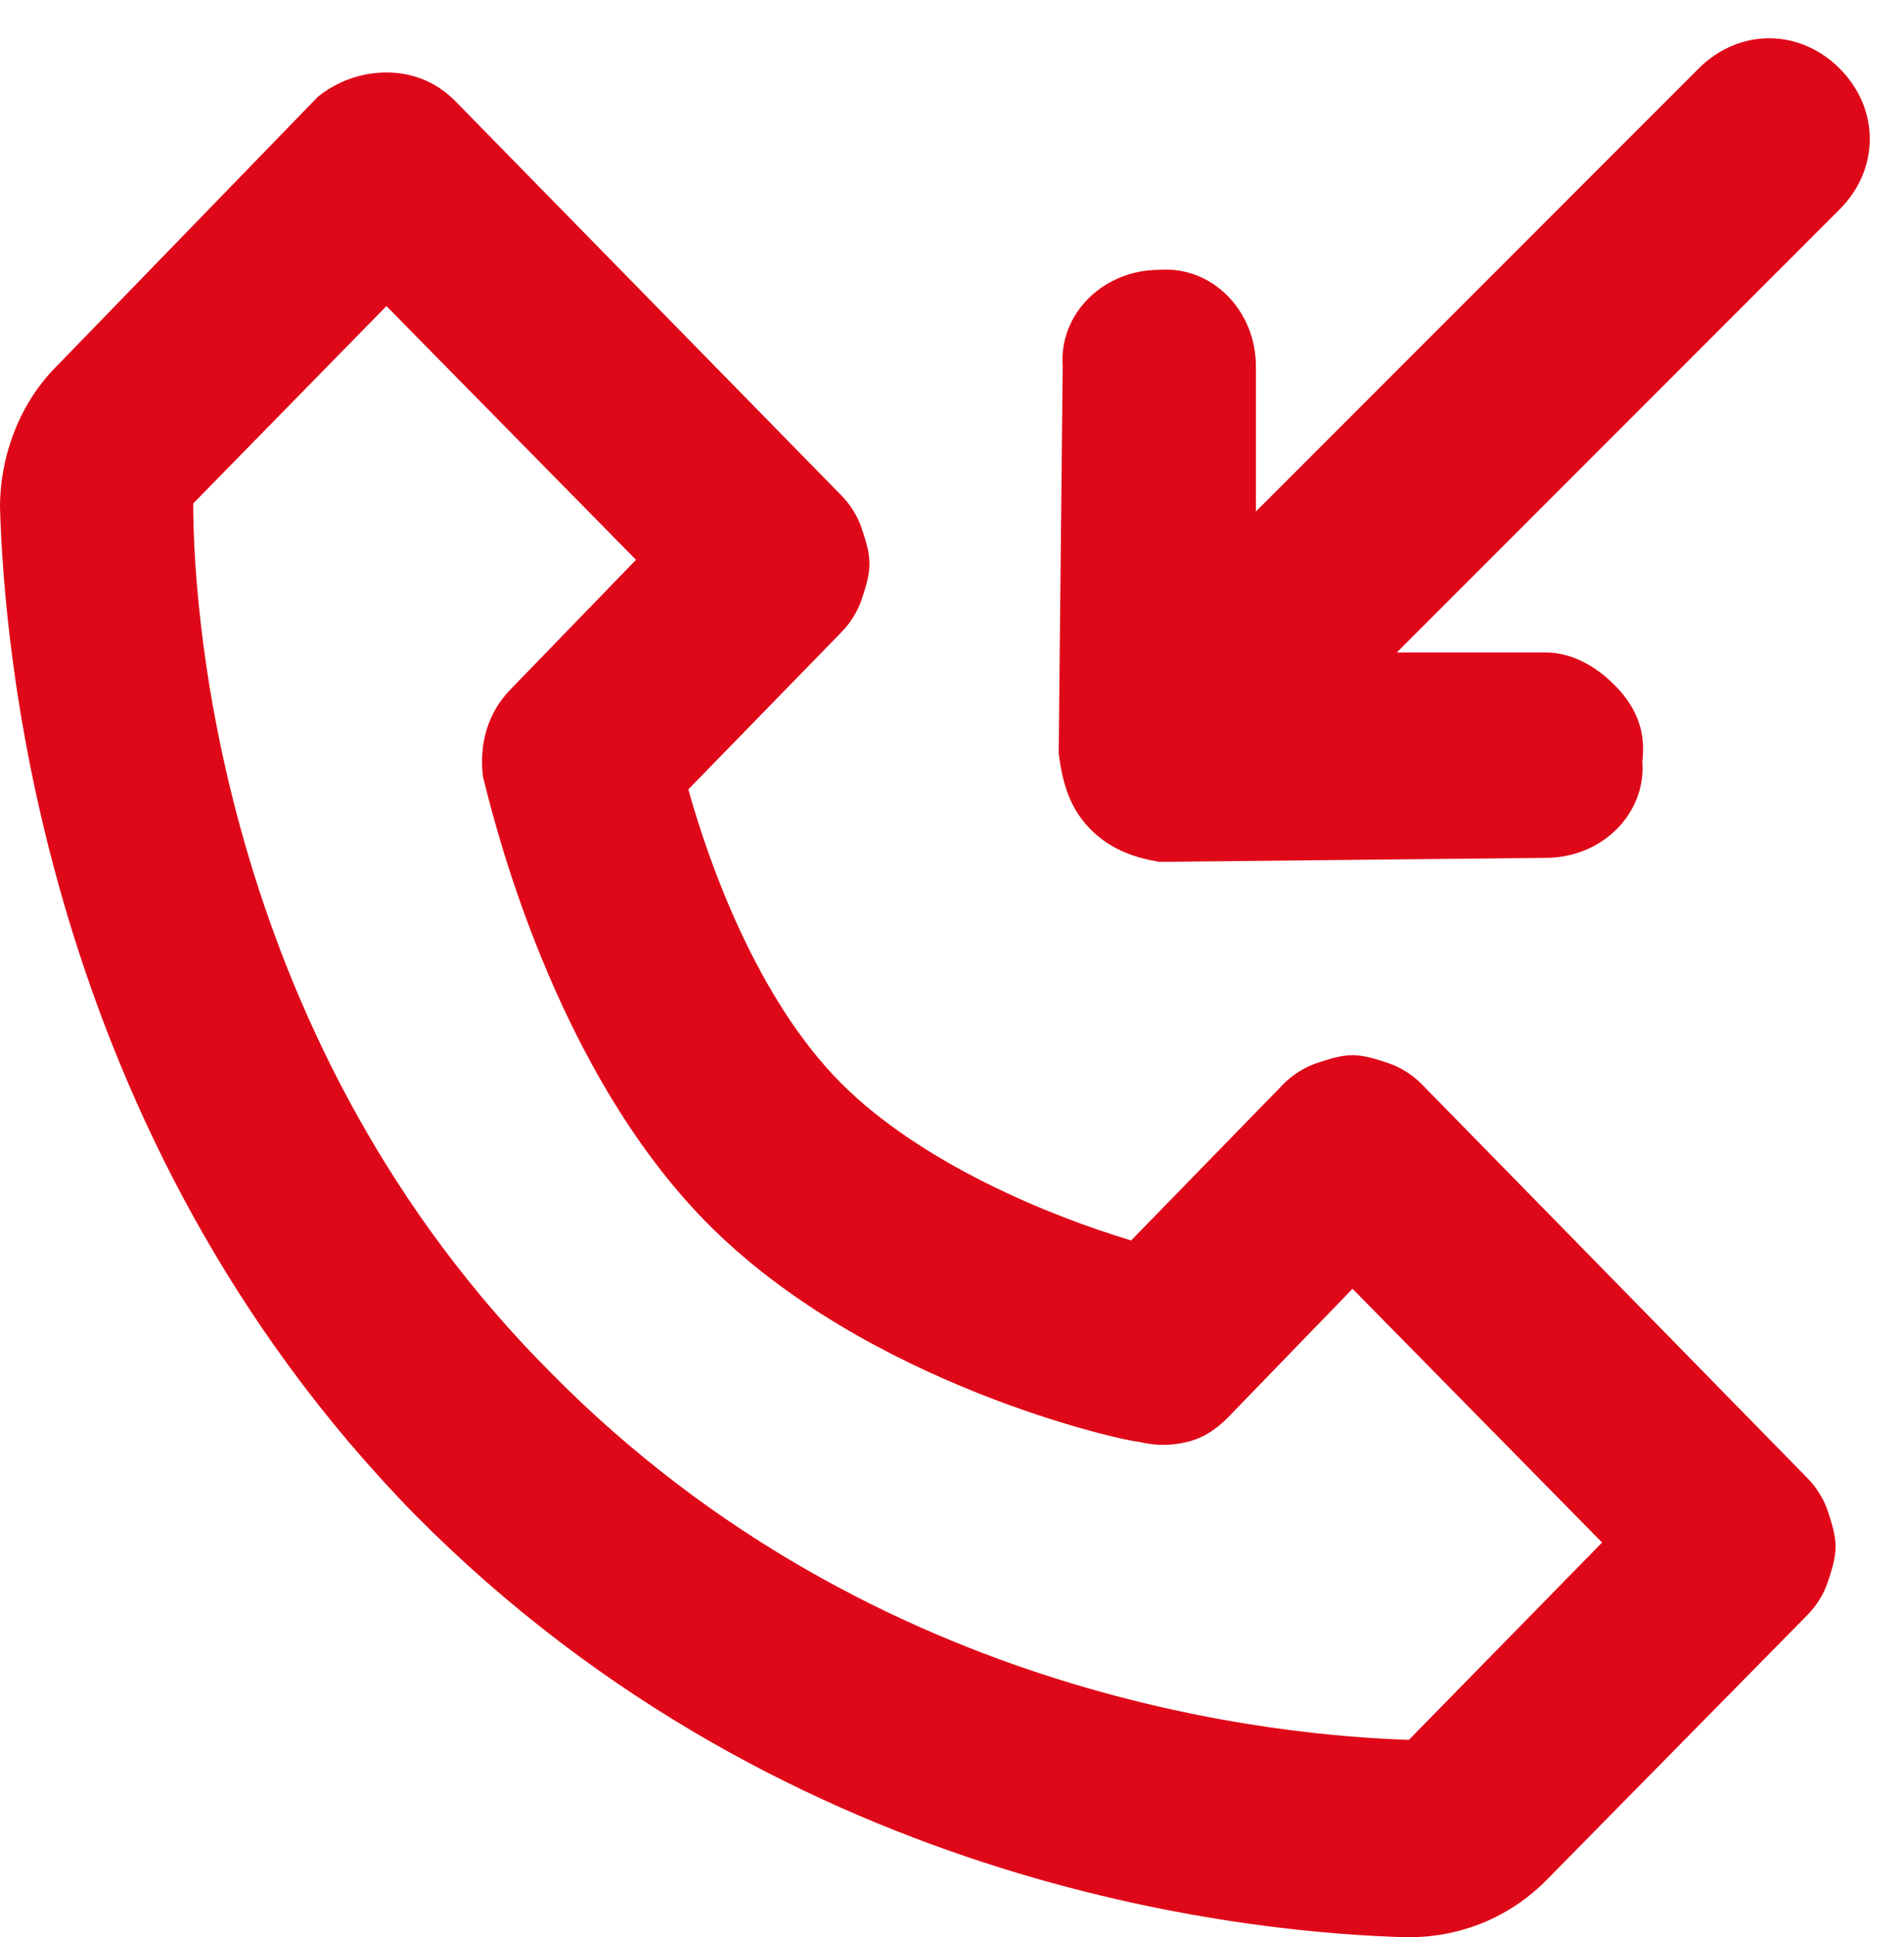 <?xml version="1.0" encoding="utf-8"?>
<!-- Generator: Adobe Illustrator 27.2.0, SVG Export Plug-In . SVG Version: 6.00 Build 0)  -->
<svg version="1.1" id="Layer_1" xmlns="http://www.w3.org/2000/svg" xmlns:xlink="http://www.w3.org/1999/xlink" x="0px" y="0px"
	 viewBox="0 0 47.3 48.1" style="enable-background:new 0 0 47.3 48.1;" xml:space="preserve">
<style type="text/css">
	.st0{fill:#DF0818;}
</style>
<g>
	<g>
		<path class="st0" d="M35.3,26.9c-0.2-0.2-0.5-0.4-0.8-0.5s-0.6-0.2-0.9-0.2c-0.3,0-0.6,0.1-0.9,0.2c-0.3,0.1-0.6,0.3-0.8,0.5
			l-3.8,3.9c-2-0.6-5.2-1.9-7.2-3.9c-2.1-2.1-3.3-5.5-3.8-7.3l3.8-3.9c0.2-0.2,0.4-0.5,0.5-0.8s0.2-0.6,0.2-0.9
			c0-0.3-0.1-0.6-0.2-0.9c-0.1-0.3-0.3-0.6-0.5-0.8l-9.6-9.8C10.8,2,10.2,1.8,9.6,1.8C9,1.8,8.4,2,7.9,2.4L1.4,9.1
			C0.5,10,0,11.3,0,12.6c0.1,3.4,1,15.5,10.3,25c9.4,9.5,21.2,10.4,24.6,10.5H35c1.3,0,2.5-0.5,3.4-1.4l6.5-6.6
			c0.2-0.2,0.4-0.5,0.5-0.8s0.2-0.6,0.2-0.9s-0.1-0.6-0.2-0.9c-0.1-0.3-0.3-0.6-0.5-0.8L35.3,26.9z M35,43.2
			c-3-0.1-13.2-0.9-21.3-9.1C5.6,26,4.8,15.5,4.8,12.5l4.8-4.9l6.2,6.3l-3.1,3.2c-0.6,0.6-0.8,1.4-0.7,2.2c0.1,0.3,1.5,6.9,5.5,11
			s10.5,5.5,10.8,5.5c0.4,0.1,0.8,0.1,1.2,0c0.4-0.1,0.7-0.3,1-0.6l3.1-3.2l6.2,6.3L35,43.2z"/>
	</g>
</g>
<path class="st0" d="M40.1,17c-0.4-0.4-1-0.8-1.7-0.8h-3.7l11-11c1-1,1-2.5,0-3.5s-2.5-1-3.5,0l-11,11V9.1c0-1.4-1.1-2.5-2.4-2.4
	c-1.4,0-2.5,1.1-2.4,2.4l-0.1,9.6l0,0c0.1,0.8,0.3,1.4,0.8,1.9c0.5,0.5,1.1,0.7,1.7,0.8l0,0l9.6-0.1c1.4,0,2.5-1.1,2.4-2.4
	C40.9,18.1,40.6,17.5,40.1,17z"/>
</svg>
